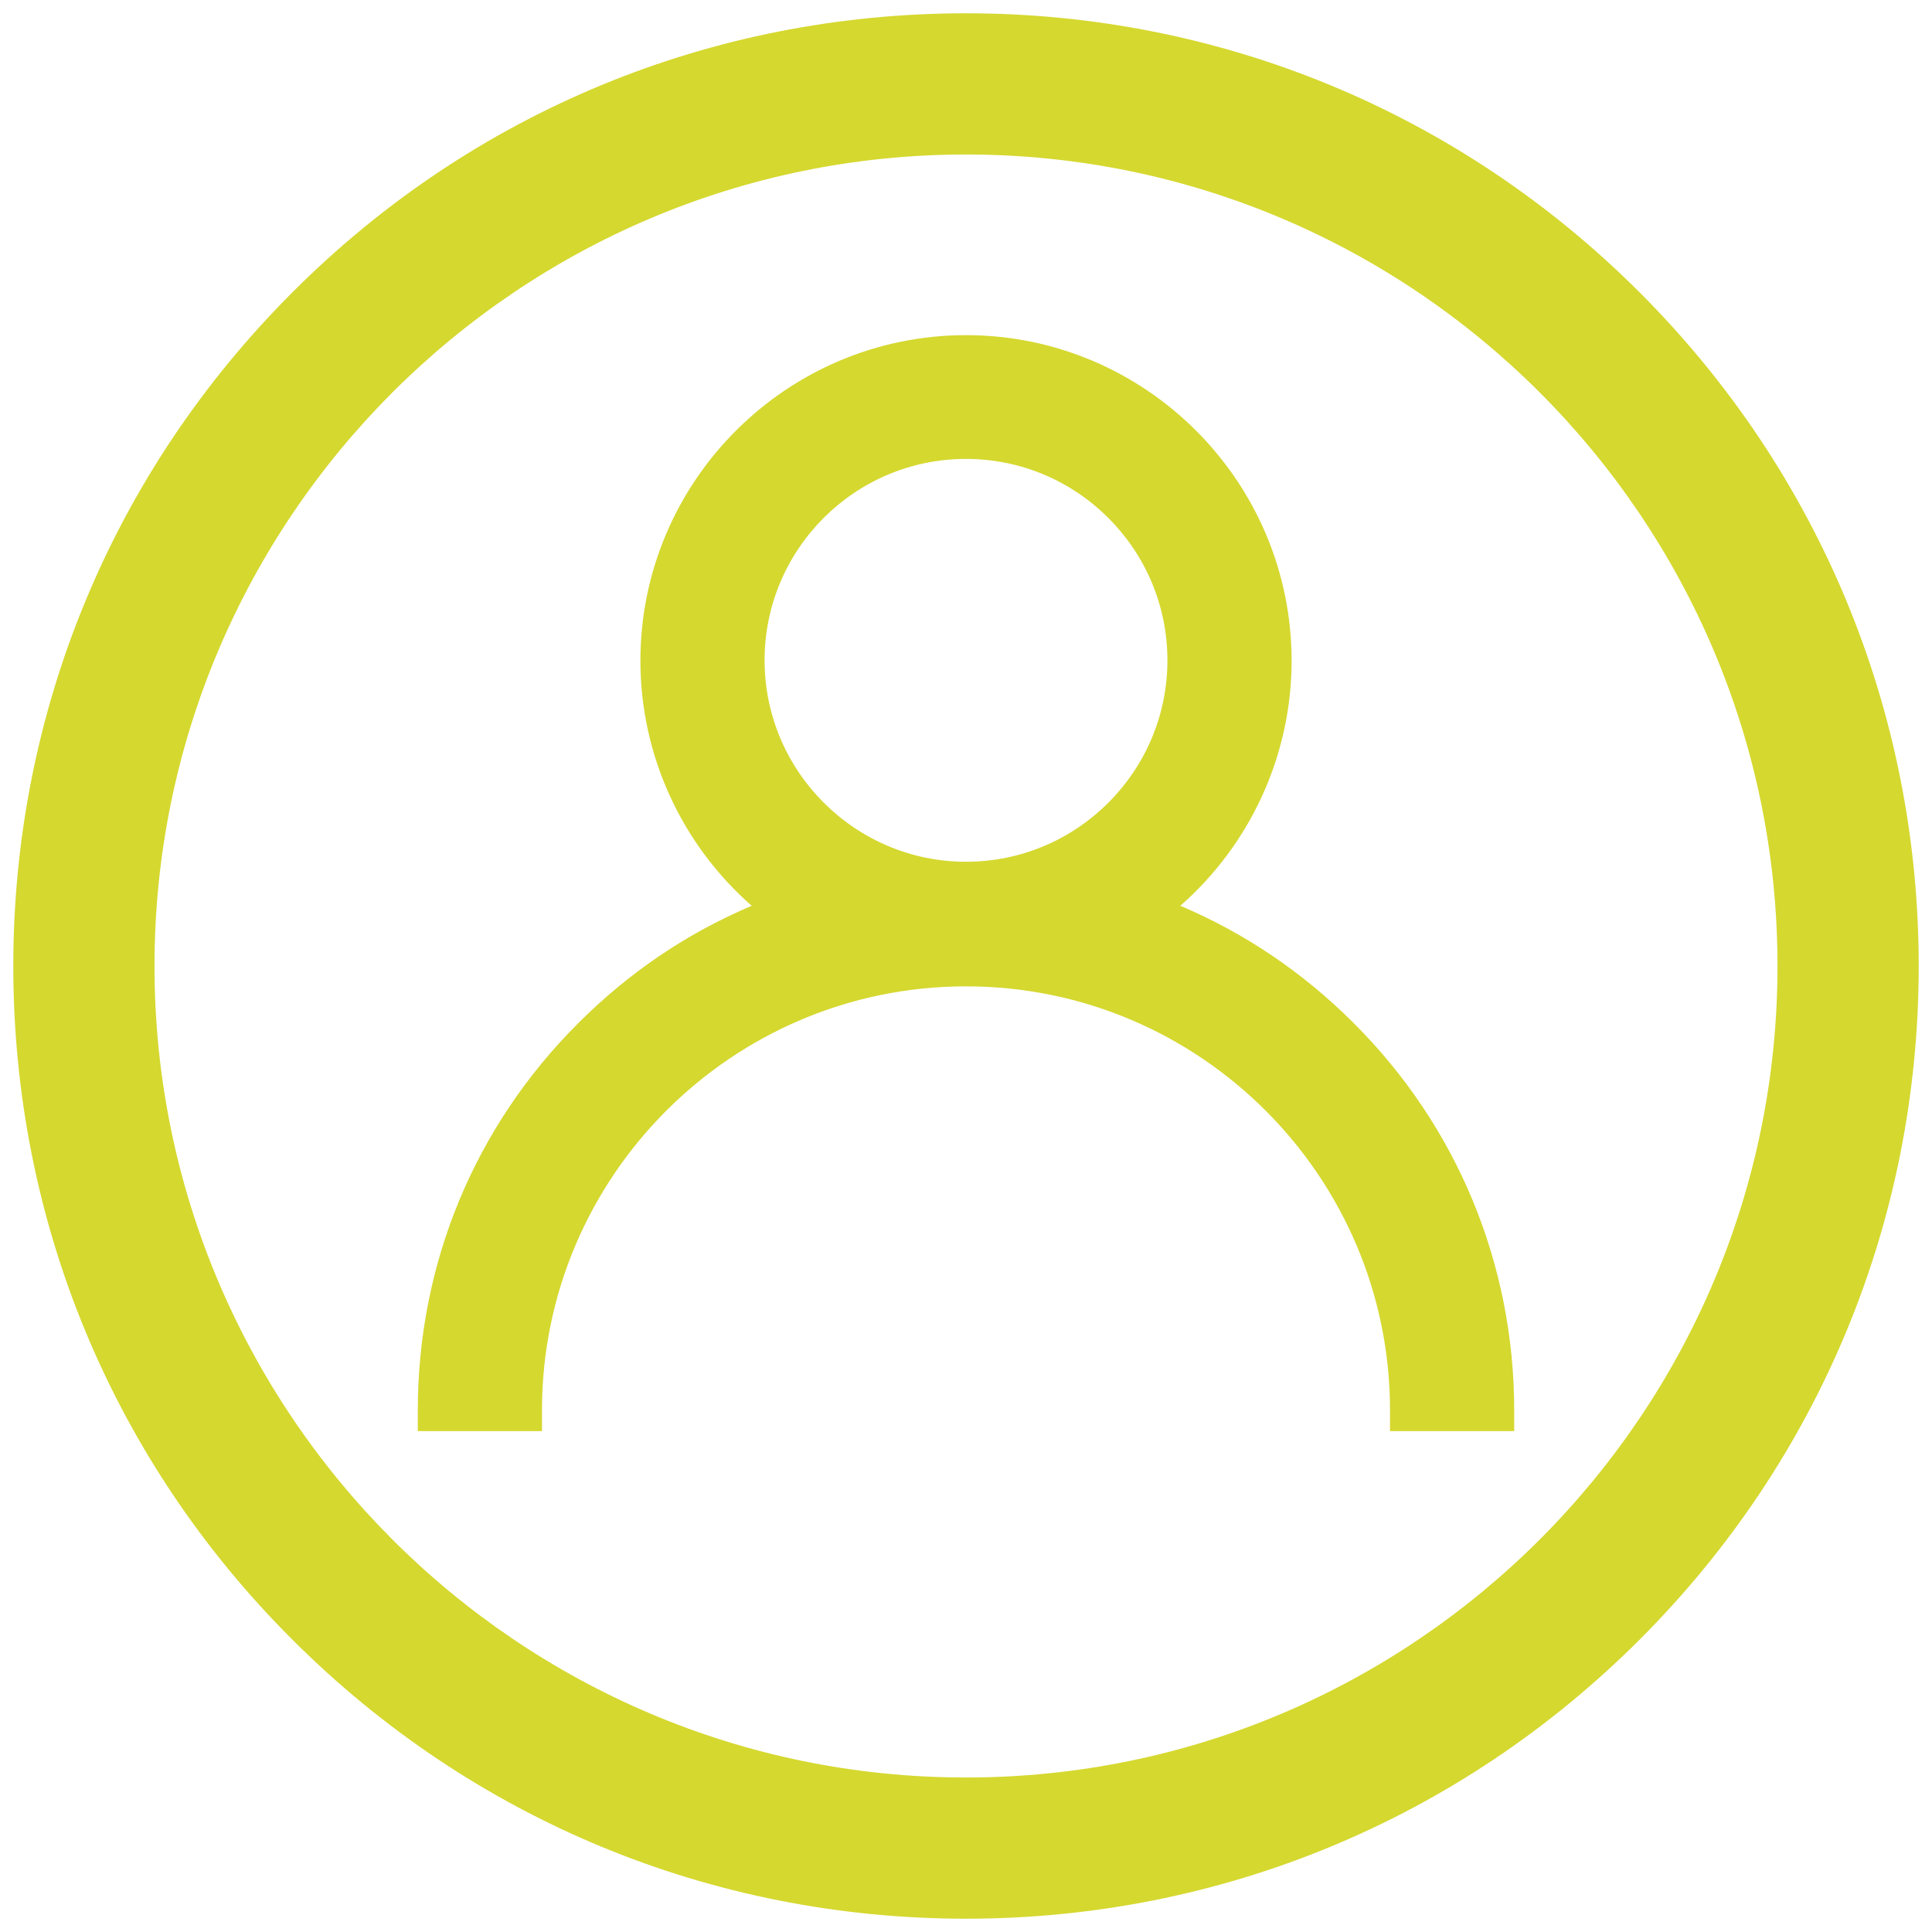 <?xml version="1.0" encoding="utf-8"?>
<!-- Generator: Adobe Illustrator 23.0.1, SVG Export Plug-In . SVG Version: 6.00 Build 0)  -->
<svg version="1.1" id="Capa_1" xmlns="http://www.w3.org/2000/svg" xmlns:xlink="http://www.w3.org/1999/xlink" x="0px" y="0px"
	 viewBox="0 0 465.2 465.2" style="enable-background:new 0 0 465.2 465.2;" xml:space="preserve">
<style type="text/css">
	.st0{fill:#D5D82F;}
</style>
<g>
	<g>
		<g>
			<path class="st0" d="M322.4,249.8c-13.8-13.8-30.2-24-48.2-30.2c19.2-13.3,31.9-35.4,31.9-60.5c0-40.5-33-73.4-73.4-73.4
				s-73.4,33-73.4,73.4c0,25.1,12.6,47.2,31.9,60.5c-18,6.2-34.4,16.4-48.2,30.2c-24,23.9-37.2,55.8-37.2,89.8h19.9
				c0-59.1,48-107.1,107.1-107.1s107.1,48,107.1,107.1h19.9C359.6,305.6,346.4,273.7,322.4,249.8z M232.6,212.6
				c-29.5,0-53.5-24-53.5-53.5s24-53.5,53.5-53.5s53.5,24,53.5,53.5S262.1,212.6,232.6,212.6z"/>
			<path class="st0" d="M364.6,344.6h-29.9v-5c0-56.3-45.8-102.1-102.1-102.1c-56.3,0-102.1,45.8-102.1,102.1v5h-29.9v-5
				c0-35.3,13.7-68.4,38.7-93.3c12.1-12.1,26.1-21.6,41.7-28.2c-16.9-14.8-26.8-36.3-26.8-59c0-43.2,35.2-78.4,78.4-78.4
				s78.4,35.2,78.4,78.4c0,22.7-9.9,44.2-26.8,59c15.6,6.6,29.6,16.1,41.7,28.2l0,0c24.9,24.8,38.7,58,38.7,93.3V344.6z
				 M344.6,334.6h9.9c-1.2-30.8-13.8-59.4-35.6-81.2l0,0c-13.2-13.2-28.8-23-46.3-29.1l-9.3-3.2l8.1-5.6
				c18.6-12.8,29.7-33.9,29.7-56.4c0-37.7-30.7-68.4-68.4-68.4c-37.7,0-68.4,30.7-68.4,68.4c0,22.5,11.1,43.5,29.7,56.4l8.1,5.6
				l-9.3,3.2c-17.5,6.1-33.1,15.9-46.3,29.1c-21.9,21.8-34.4,50.5-35.6,81.2h9.9c2.6-59.5,51.8-107.1,112-107.1
				C292.7,227.5,342,275.1,344.6,334.6z M232.6,217.6c-32.3,0-58.5-26.3-58.5-58.5s26.3-58.5,58.5-58.5s58.5,26.3,58.5,58.5
				S264.9,217.6,232.6,217.6z M232.6,110.5c-26.8,0-48.5,21.8-48.5,48.5s21.8,48.5,48.5,48.5c26.8,0,48.5-21.8,48.5-48.5
				S259.4,110.5,232.6,110.5z"/>
		</g>
	</g>
</g>
<path class="st0" d="M232.6,462c-61.3,0-118.9-23.9-162.2-67.2C27,351.5,3.2,293.9,3.2,232.6S27.1,113.7,70.4,70.4
	C113.7,27,171.3,3.2,232.6,3.2s118.9,23.9,162.2,67.2s67.2,101,67.2,162.2c0,61.3-23.9,118.9-67.2,162.2S293.9,462,232.6,462z
	 M232.6,37.2c-107.8,0-195.4,87.7-195.4,195.4S124.8,428,232.6,428S428,340.4,428,232.6S340.4,37.2,232.6,37.2z"/>
</svg>
